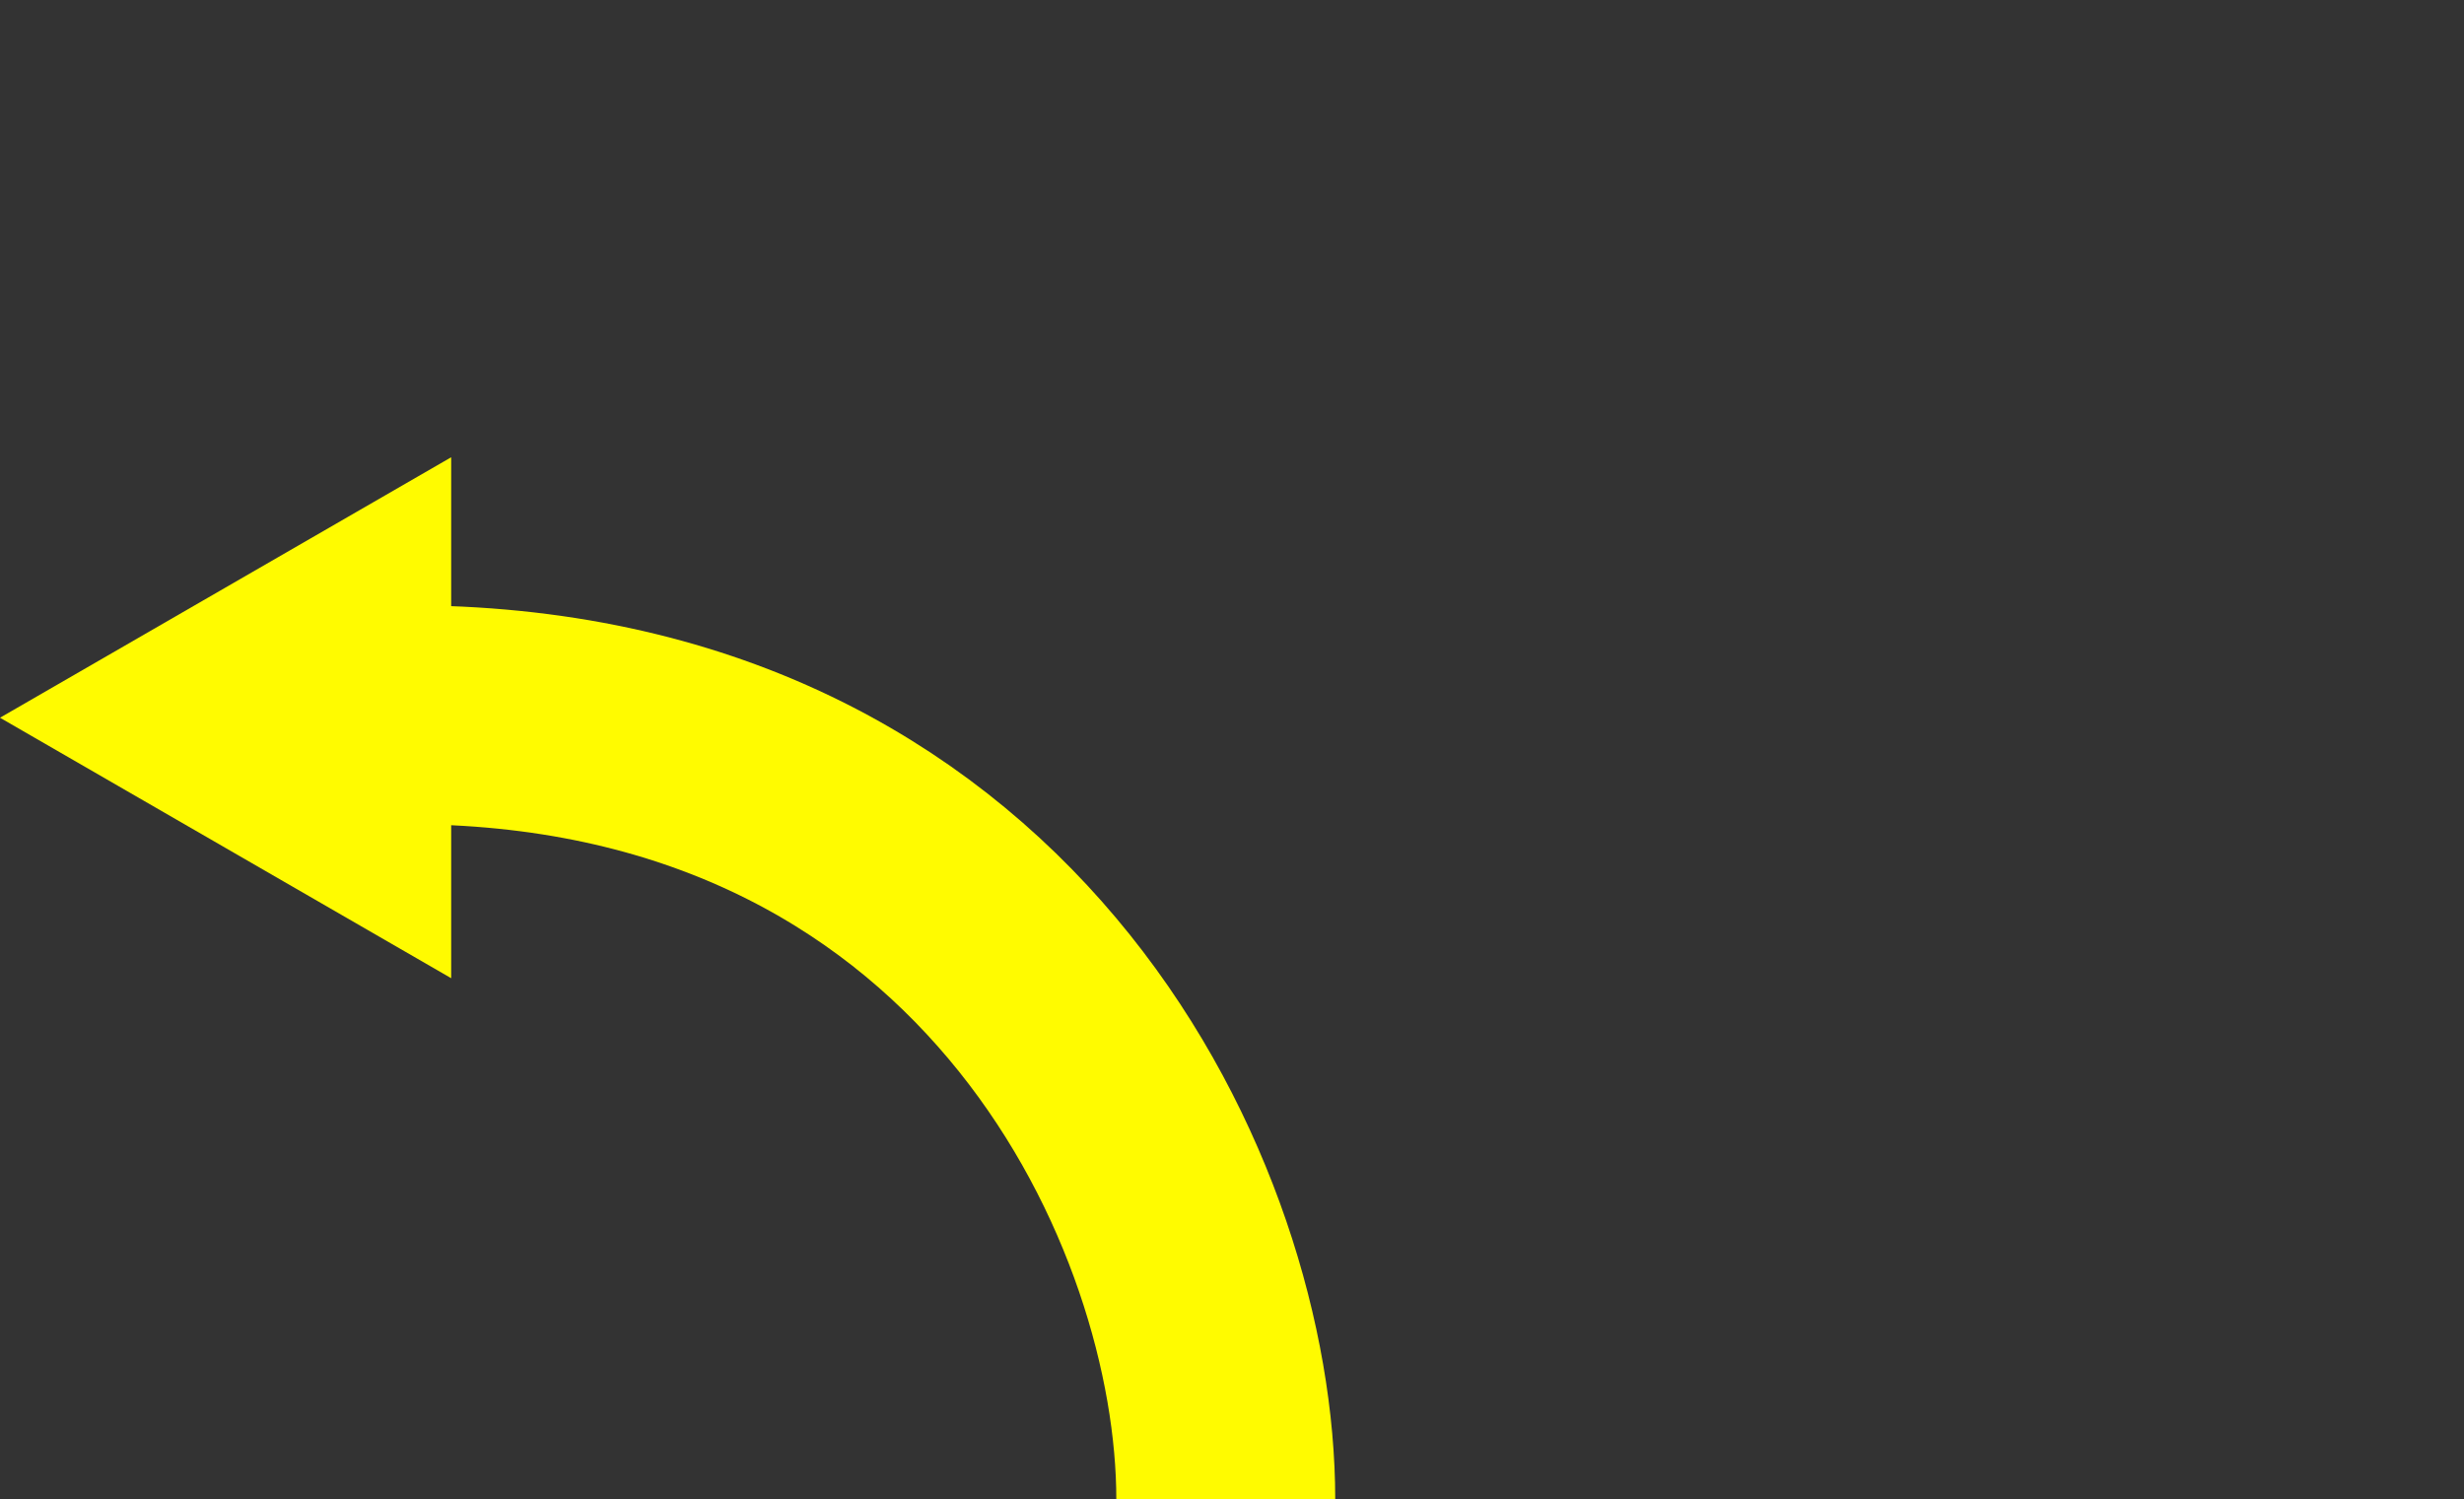 <?xml version="1.0" encoding="utf-8"?>
<!-- Generator: Adobe Illustrator 16.0.4, SVG Export Plug-In . SVG Version: 6.00 Build 0)  -->
<!DOCTYPE svg PUBLIC "-//W3C//DTD SVG 1.1//EN" "http://www.w3.org/Graphics/SVG/1.1/DTD/svg11.dtd">
<svg version="1.1" id="Layer_1" xmlns="http://www.w3.org/2000/svg" xmlns:xlink="http://www.w3.org/1999/xlink" x="0px" y="0px"
	 width="900.44px" height="547.928px" viewBox="0 0 900.44 547.928" enable-background="new 0 0 900.44 547.928"
	 xml:space="preserve">
<rect x="0" y="0" width="900.44" height="547.928" fill="#333333" stroke="none"/>
<polygon fill="#FFFB00" points="82.439,309.899 164.878,357.496 164.878,262.303 164.878,167.111 82.439,214.708 0,262.303 "/>
<path fill="none" stroke="#FFFB00" stroke-width="80" stroke-miterlimit="10" d="M447.944,547.928
	c0-105.993-79.85-281.993-290.629-286.615"/>
</svg>

